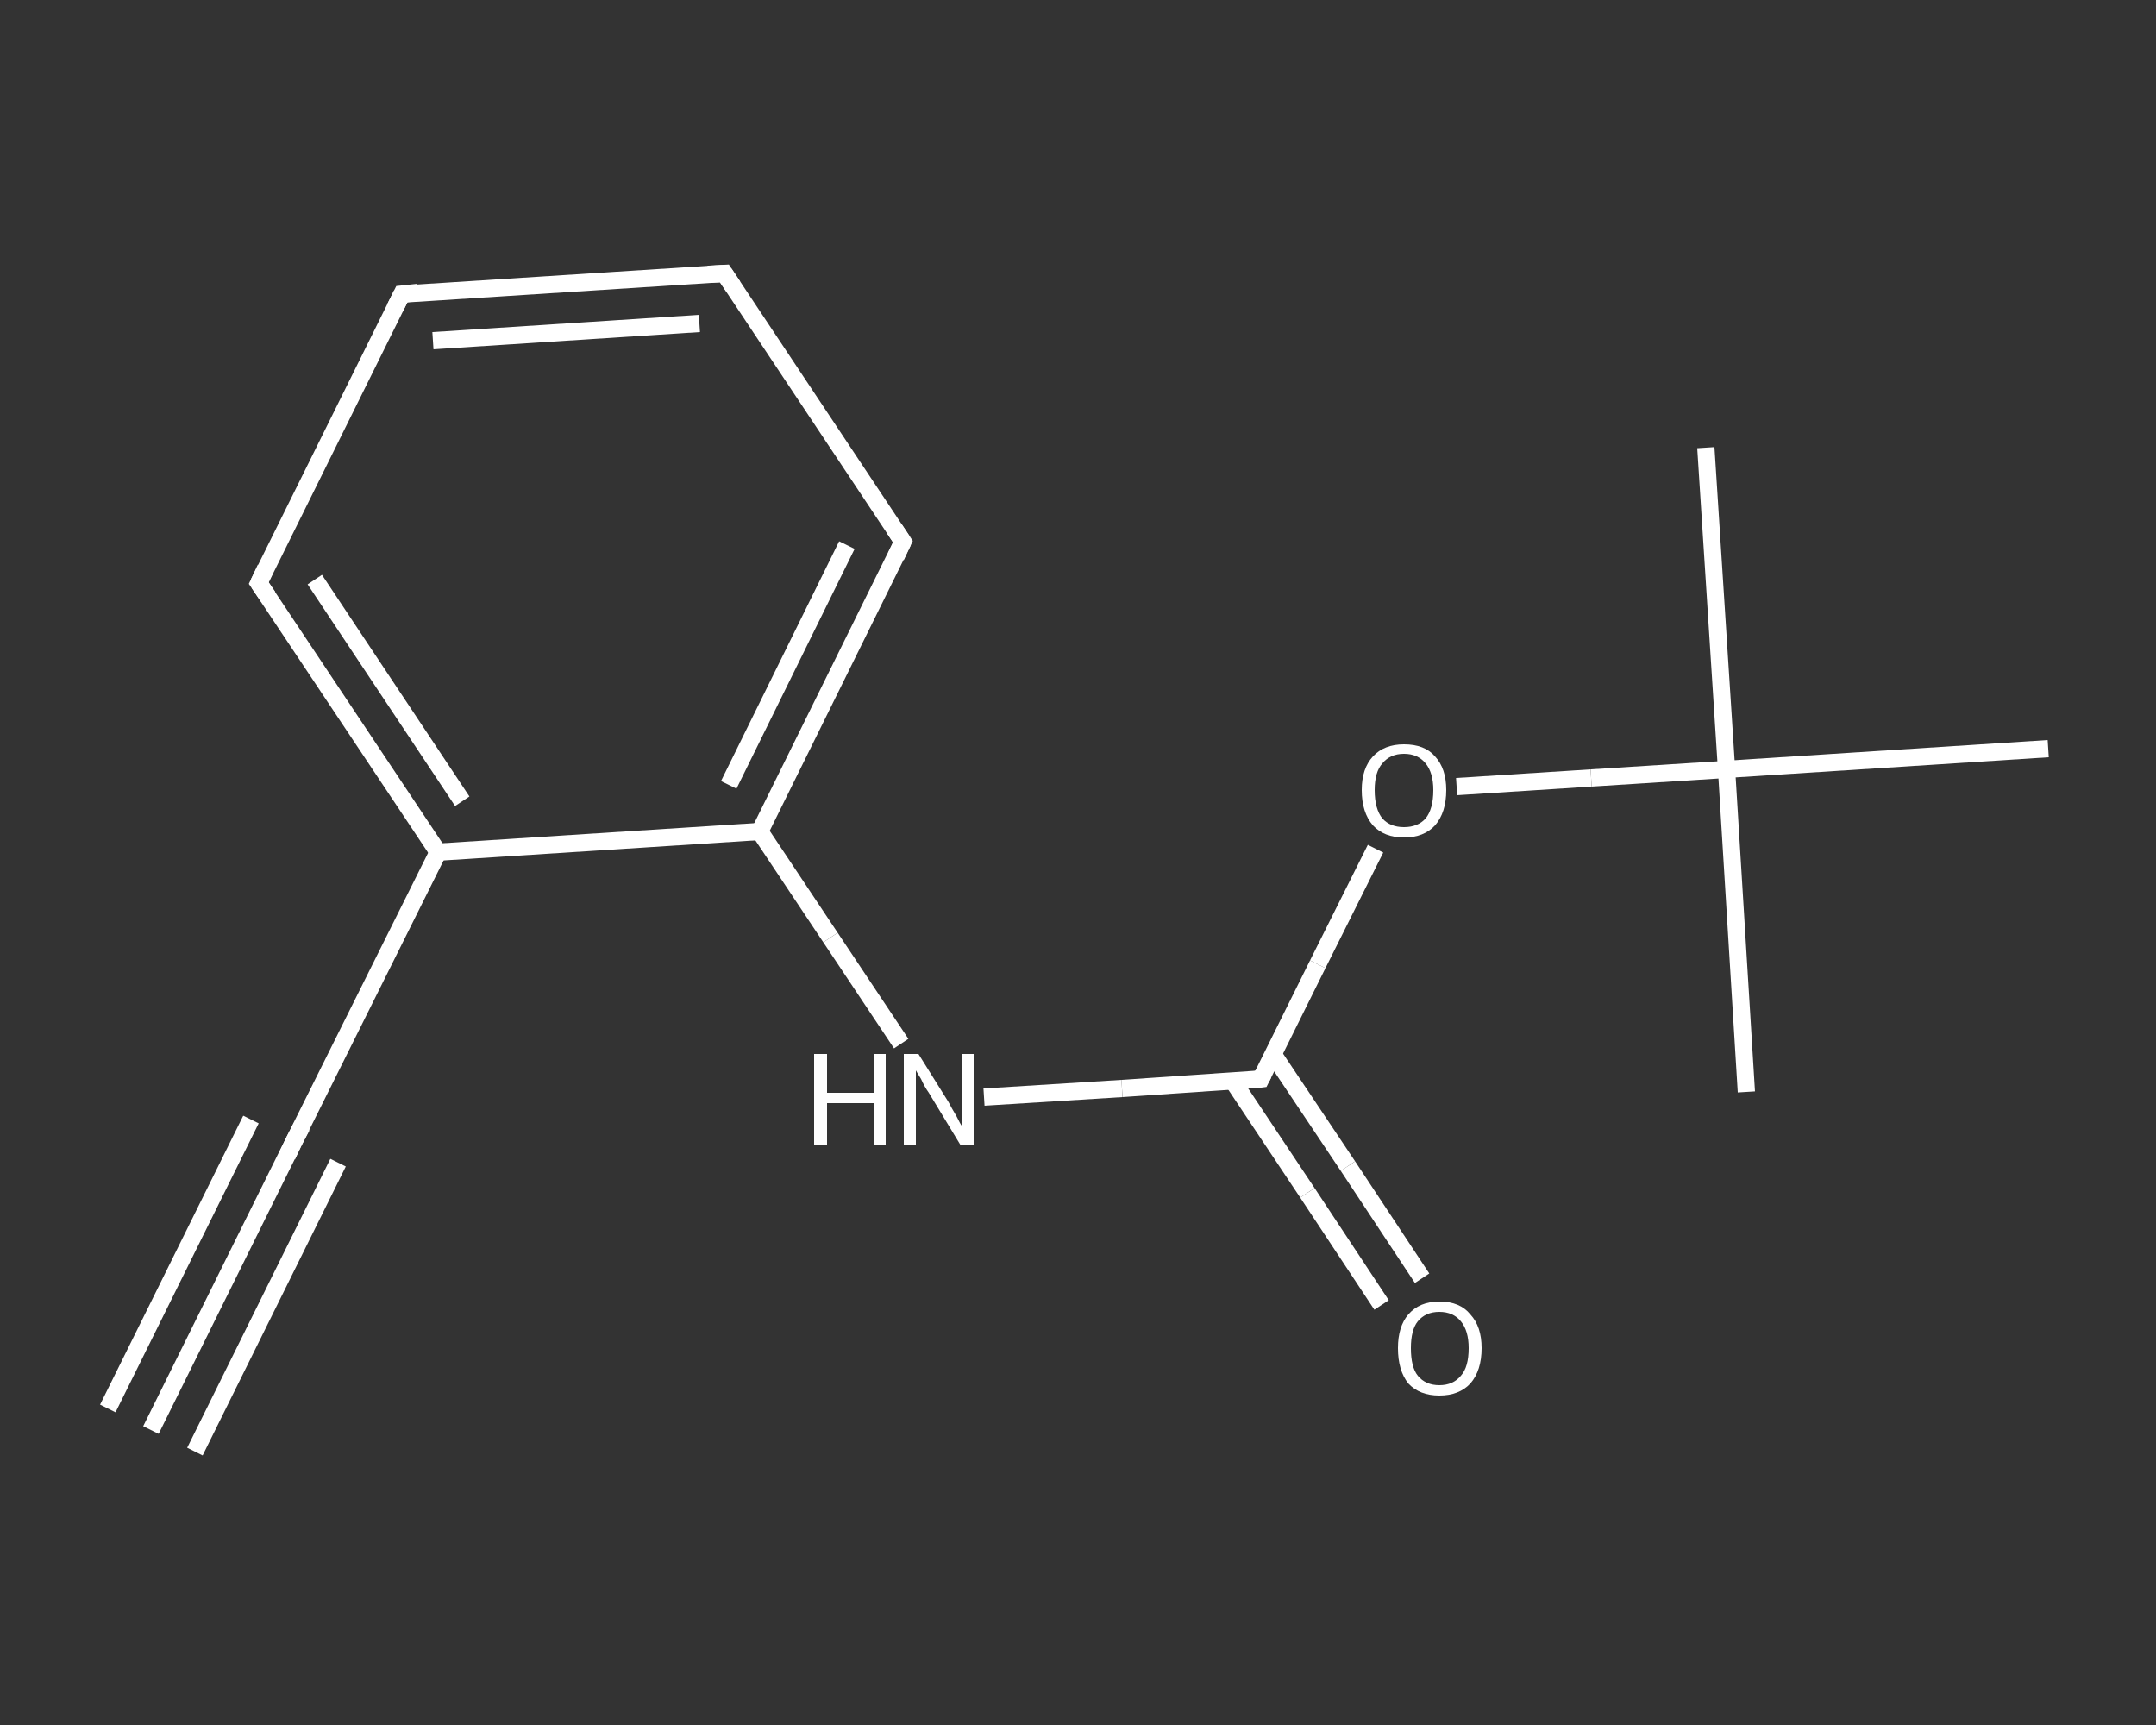 <?xml version='1.0' encoding='iso-8859-1'?>
<svg version='1.1' baseProfile='full'
              xmlns='http://www.w3.org/2000/svg'
                      xmlns:rdkit='http://www.rdkit.org/xml'
                      xmlns:xlink='http://www.w3.org/1999/xlink'
                  xml:space='preserve'
width='250px' height='200px' viewBox='0 0 250 200'>
<rect x="0" y="0" width="250" height="200" fill="#333333" stroke="none"/>
<!-- END OF HEADER -->
<rect style='opacity:1.0;fill:transparent;stroke:none' width='250.0' height='200.0' x='0.0' y='0.0'> </rect>
<path class='bond-0 atom-0 atom-1' d='M 17.5,165.8 L 34.1,132.3' style='fill:none;fill-rule:evenodd;stroke:#FFFFFF;stroke-width:2.0px;stroke-linecap:butt;stroke-linejoin:miter;stroke-opacity:1' />
<path class='bond-0 atom-0 atom-1' d='M 12.5,163.3 L 29.1,129.8' style='fill:none;fill-rule:evenodd;stroke:#FFFFFF;stroke-width:2.0px;stroke-linecap:butt;stroke-linejoin:miter;stroke-opacity:1' />
<path class='bond-0 atom-0 atom-1' d='M 22.6,168.3 L 39.2,134.8' style='fill:none;fill-rule:evenodd;stroke:#FFFFFF;stroke-width:2.0px;stroke-linecap:butt;stroke-linejoin:miter;stroke-opacity:1' />
<path class='bond-1 atom-1 atom-2' d='M 34.1,132.3 L 50.8,98.8' style='fill:none;fill-rule:evenodd;stroke:#FFFFFF;stroke-width:2.0px;stroke-linecap:butt;stroke-linejoin:miter;stroke-opacity:1' />
<path class='bond-2 atom-2 atom-3' d='M 50.8,98.8 L 30.0,67.6' style='fill:none;fill-rule:evenodd;stroke:#FFFFFF;stroke-width:2.0px;stroke-linecap:butt;stroke-linejoin:miter;stroke-opacity:1' />
<path class='bond-2 atom-2 atom-3' d='M 53.6,92.9 L 36.5,67.2' style='fill:none;fill-rule:evenodd;stroke:#FFFFFF;stroke-width:2.0px;stroke-linecap:butt;stroke-linejoin:miter;stroke-opacity:1' />
<path class='bond-3 atom-3 atom-4' d='M 30.0,67.6 L 46.6,34.1' style='fill:none;fill-rule:evenodd;stroke:#FFFFFF;stroke-width:2.0px;stroke-linecap:butt;stroke-linejoin:miter;stroke-opacity:1' />
<path class='bond-4 atom-4 atom-5' d='M 46.6,34.1 L 84.0,31.7' style='fill:none;fill-rule:evenodd;stroke:#FFFFFF;stroke-width:2.0px;stroke-linecap:butt;stroke-linejoin:miter;stroke-opacity:1' />
<path class='bond-4 atom-4 atom-5' d='M 50.2,39.5 L 81.1,37.5' style='fill:none;fill-rule:evenodd;stroke:#FFFFFF;stroke-width:2.0px;stroke-linecap:butt;stroke-linejoin:miter;stroke-opacity:1' />
<path class='bond-5 atom-5 atom-6' d='M 84.0,31.7 L 104.7,62.8' style='fill:none;fill-rule:evenodd;stroke:#FFFFFF;stroke-width:2.0px;stroke-linecap:butt;stroke-linejoin:miter;stroke-opacity:1' />
<path class='bond-6 atom-6 atom-7' d='M 104.7,62.8 L 88.1,96.4' style='fill:none;fill-rule:evenodd;stroke:#FFFFFF;stroke-width:2.0px;stroke-linecap:butt;stroke-linejoin:miter;stroke-opacity:1' />
<path class='bond-6 atom-6 atom-7' d='M 98.2,63.2 L 84.5,91.0' style='fill:none;fill-rule:evenodd;stroke:#FFFFFF;stroke-width:2.0px;stroke-linecap:butt;stroke-linejoin:miter;stroke-opacity:1' />
<path class='bond-7 atom-7 atom-8' d='M 88.1,96.4 L 96.3,108.7' style='fill:none;fill-rule:evenodd;stroke:#FFFFFF;stroke-width:2.0px;stroke-linecap:butt;stroke-linejoin:miter;stroke-opacity:1' />
<path class='bond-7 atom-7 atom-8' d='M 96.3,108.7 L 104.5,121.0' style='fill:none;fill-rule:evenodd;stroke:#FFFFFF;stroke-width:2.0px;stroke-linecap:butt;stroke-linejoin:miter;stroke-opacity:1' />
<path class='bond-8 atom-8 atom-9' d='M 114.1,127.2 L 130.1,126.2' style='fill:none;fill-rule:evenodd;stroke:#FFFFFF;stroke-width:2.0px;stroke-linecap:butt;stroke-linejoin:miter;stroke-opacity:1' />
<path class='bond-8 atom-8 atom-9' d='M 130.1,126.2 L 146.2,125.1' style='fill:none;fill-rule:evenodd;stroke:#FFFFFF;stroke-width:2.0px;stroke-linecap:butt;stroke-linejoin:miter;stroke-opacity:1' />
<path class='bond-9 atom-9 atom-10' d='M 143.0,125.4 L 151.6,138.3' style='fill:none;fill-rule:evenodd;stroke:#FFFFFF;stroke-width:2.0px;stroke-linecap:butt;stroke-linejoin:miter;stroke-opacity:1' />
<path class='bond-9 atom-9 atom-10' d='M 151.6,138.3 L 160.2,151.3' style='fill:none;fill-rule:evenodd;stroke:#FFFFFF;stroke-width:2.0px;stroke-linecap:butt;stroke-linejoin:miter;stroke-opacity:1' />
<path class='bond-9 atom-9 atom-10' d='M 147.6,122.2 L 156.3,135.2' style='fill:none;fill-rule:evenodd;stroke:#FFFFFF;stroke-width:2.0px;stroke-linecap:butt;stroke-linejoin:miter;stroke-opacity:1' />
<path class='bond-9 atom-9 atom-10' d='M 156.3,135.2 L 164.9,148.2' style='fill:none;fill-rule:evenodd;stroke:#FFFFFF;stroke-width:2.0px;stroke-linecap:butt;stroke-linejoin:miter;stroke-opacity:1' />
<path class='bond-10 atom-9 atom-11' d='M 146.2,125.1 L 152.8,111.8' style='fill:none;fill-rule:evenodd;stroke:#FFFFFF;stroke-width:2.0px;stroke-linecap:butt;stroke-linejoin:miter;stroke-opacity:1' />
<path class='bond-10 atom-9 atom-11' d='M 152.8,111.8 L 159.5,98.4' style='fill:none;fill-rule:evenodd;stroke:#FFFFFF;stroke-width:2.0px;stroke-linecap:butt;stroke-linejoin:miter;stroke-opacity:1' />
<path class='bond-11 atom-11 atom-12' d='M 168.9,91.2 L 184.5,90.2' style='fill:none;fill-rule:evenodd;stroke:#FFFFFF;stroke-width:2.0px;stroke-linecap:butt;stroke-linejoin:miter;stroke-opacity:1' />
<path class='bond-11 atom-11 atom-12' d='M 184.5,90.2 L 200.2,89.2' style='fill:none;fill-rule:evenodd;stroke:#FFFFFF;stroke-width:2.0px;stroke-linecap:butt;stroke-linejoin:miter;stroke-opacity:1' />
<path class='bond-12 atom-12 atom-13' d='M 200.2,89.2 L 197.8,51.9' style='fill:none;fill-rule:evenodd;stroke:#FFFFFF;stroke-width:2.0px;stroke-linecap:butt;stroke-linejoin:miter;stroke-opacity:1' />
<path class='bond-13 atom-12 atom-14' d='M 200.2,89.2 L 202.5,126.6' style='fill:none;fill-rule:evenodd;stroke:#FFFFFF;stroke-width:2.0px;stroke-linecap:butt;stroke-linejoin:miter;stroke-opacity:1' />
<path class='bond-14 atom-12 atom-15' d='M 200.2,89.2 L 237.5,86.8' style='fill:none;fill-rule:evenodd;stroke:#FFFFFF;stroke-width:2.0px;stroke-linecap:butt;stroke-linejoin:miter;stroke-opacity:1' />
<path class='bond-15 atom-7 atom-2' d='M 88.1,96.4 L 50.8,98.8' style='fill:none;fill-rule:evenodd;stroke:#FFFFFF;stroke-width:2.0px;stroke-linecap:butt;stroke-linejoin:miter;stroke-opacity:1' />
<path d='M 33.3,134.0 L 34.1,132.3 L 35.0,130.6' style='fill:none;stroke:#FFFFFF;stroke-width:2.0px;stroke-linecap:butt;stroke-linejoin:miter;stroke-opacity:1;' />
<path d='M 31.1,69.2 L 30.0,67.6 L 30.8,65.9' style='fill:none;stroke:#FFFFFF;stroke-width:2.0px;stroke-linecap:butt;stroke-linejoin:miter;stroke-opacity:1;' />
<path d='M 45.8,35.7 L 46.6,34.1 L 48.5,33.9' style='fill:none;stroke:#FFFFFF;stroke-width:2.0px;stroke-linecap:butt;stroke-linejoin:miter;stroke-opacity:1;' />
<path d='M 82.1,31.8 L 84.0,31.7 L 85.0,33.2' style='fill:none;stroke:#FFFFFF;stroke-width:2.0px;stroke-linecap:butt;stroke-linejoin:miter;stroke-opacity:1;' />
<path d='M 103.7,61.3 L 104.7,62.8 L 103.9,64.5' style='fill:none;stroke:#FFFFFF;stroke-width:2.0px;stroke-linecap:butt;stroke-linejoin:miter;stroke-opacity:1;' />
<path d='M 145.4,125.2 L 146.2,125.1 L 146.5,124.5' style='fill:none;stroke:#FFFFFF;stroke-width:2.0px;stroke-linecap:butt;stroke-linejoin:miter;stroke-opacity:1;' />
<path class='atom-8' d='M 94.4 122.2
L 95.9 122.2
L 95.9 126.7
L 101.3 126.7
L 101.3 122.2
L 102.7 122.2
L 102.7 132.8
L 101.3 132.8
L 101.3 127.9
L 95.9 127.9
L 95.9 132.8
L 94.4 132.8
L 94.4 122.2
' fill='#FFFFFF'/>
<path class='atom-8' d='M 106.5 122.2
L 110.0 127.8
Q 110.3 128.4, 110.9 129.4
Q 111.4 130.4, 111.5 130.5
L 111.5 122.2
L 112.9 122.2
L 112.9 132.8
L 111.4 132.8
L 107.7 126.7
Q 107.2 126.0, 106.8 125.1
Q 106.3 124.3, 106.2 124.1
L 106.2 132.8
L 104.8 132.8
L 104.8 122.2
L 106.5 122.2
' fill='#FFFFFF'/>
<path class='atom-10' d='M 162.1 156.3
Q 162.1 153.8, 163.3 152.4
Q 164.6 150.9, 166.9 150.9
Q 169.3 150.9, 170.5 152.4
Q 171.8 153.8, 171.8 156.3
Q 171.8 158.9, 170.5 160.4
Q 169.2 161.8, 166.9 161.8
Q 164.6 161.8, 163.3 160.4
Q 162.1 158.9, 162.1 156.3
M 166.9 160.6
Q 168.5 160.6, 169.4 159.5
Q 170.3 158.5, 170.3 156.3
Q 170.3 154.3, 169.4 153.2
Q 168.5 152.1, 166.9 152.1
Q 165.3 152.1, 164.4 153.2
Q 163.6 154.2, 163.6 156.3
Q 163.6 158.5, 164.4 159.5
Q 165.3 160.6, 166.9 160.6
' fill='#FFFFFF'/>
<path class='atom-11' d='M 157.9 91.6
Q 157.9 89.1, 159.2 87.7
Q 160.5 86.3, 162.8 86.3
Q 165.2 86.3, 166.4 87.7
Q 167.7 89.1, 167.7 91.6
Q 167.7 94.2, 166.4 95.7
Q 165.1 97.1, 162.8 97.1
Q 160.5 97.1, 159.2 95.7
Q 157.9 94.2, 157.9 91.6
M 162.8 95.9
Q 164.4 95.9, 165.3 94.9
Q 166.2 93.8, 166.2 91.6
Q 166.2 89.6, 165.3 88.5
Q 164.4 87.4, 162.8 87.4
Q 161.2 87.4, 160.3 88.5
Q 159.4 89.5, 159.4 91.6
Q 159.4 93.8, 160.3 94.9
Q 161.2 95.9, 162.8 95.9
' fill='#FFFFFF'/>
</svg>
